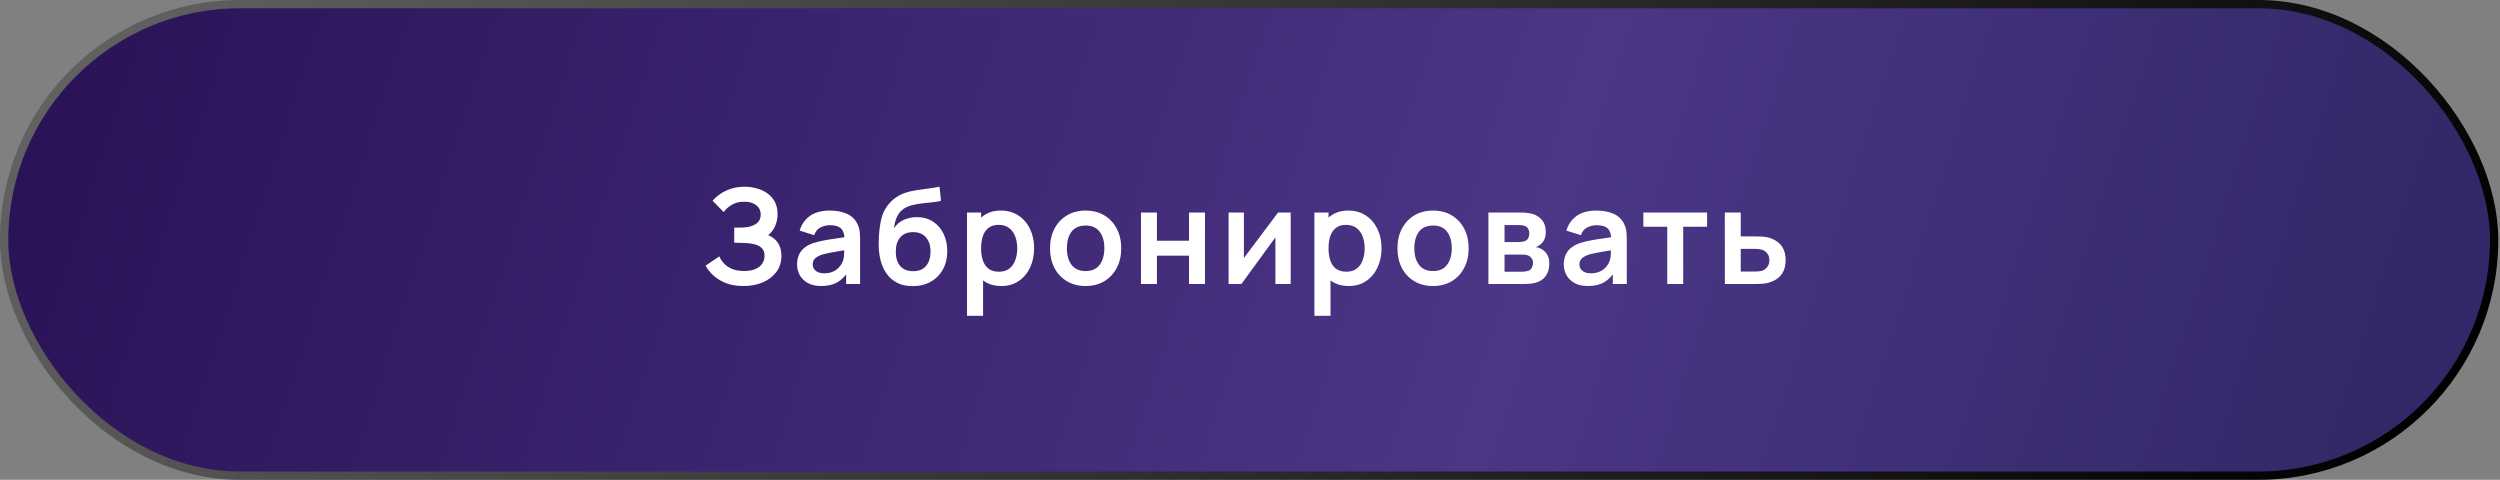 <?xml version="1.0" encoding="UTF-8"?> <svg xmlns="http://www.w3.org/2000/svg" width="297" height="57" viewBox="0 0 297 57" fill="none"><rect x="0" y="0" width="297" height="57" fill="#808080" stroke="none"/><rect x="0.491" y="0.491" width="295.812" height="56.017" rx="28.009" fill="url(#paint0_linear_88_506)" stroke="url(#paint1_linear_88_506)" stroke-width="0.983"></rect><path d="M88.335 33.978C87.538 33.978 86.841 33.862 86.244 33.632C85.651 33.396 85.153 33.094 84.75 32.727C84.352 32.355 84.045 31.965 83.83 31.556L85.45 30.455C85.575 30.744 85.759 31.021 86 31.289C86.241 31.551 86.558 31.768 86.951 31.941C87.344 32.109 87.832 32.193 88.414 32.193C88.974 32.193 89.433 32.109 89.79 31.941C90.146 31.774 90.408 31.553 90.576 31.281C90.743 31.008 90.827 30.712 90.827 30.392C90.827 29.994 90.717 29.688 90.497 29.473C90.277 29.252 89.989 29.1 89.632 29.017C89.276 28.927 88.896 28.878 88.492 28.867C88.125 28.857 87.861 28.849 87.698 28.844C87.536 28.838 87.428 28.836 87.376 28.836C87.323 28.836 87.274 28.836 87.226 28.836V27.043C87.284 27.043 87.381 27.043 87.517 27.043C87.659 27.043 87.803 27.043 87.95 27.043C88.102 27.038 88.225 27.033 88.319 27.027C88.917 27.001 89.407 26.862 89.79 26.611C90.177 26.359 90.371 25.987 90.371 25.494C90.371 25.017 90.19 24.643 89.829 24.37C89.472 24.098 88.998 23.961 88.406 23.961C87.85 23.961 87.36 24.084 86.936 24.331C86.516 24.577 86.199 24.868 85.984 25.203L84.656 23.851C85.038 23.385 85.557 22.992 86.212 22.672C86.873 22.347 87.622 22.184 88.461 22.184C88.954 22.184 89.433 22.25 89.9 22.381C90.366 22.507 90.785 22.701 91.157 22.963C91.53 23.225 91.826 23.56 92.046 23.969C92.266 24.378 92.376 24.865 92.376 25.431C92.376 25.95 92.276 26.43 92.077 26.87C91.883 27.305 91.611 27.662 91.26 27.939C91.758 28.139 92.143 28.443 92.415 28.852C92.693 29.26 92.832 29.777 92.832 30.4C92.832 31.134 92.633 31.768 92.235 32.303C91.836 32.838 91.296 33.252 90.615 33.545C89.939 33.833 89.179 33.978 88.335 33.978ZM97.54 33.978C96.927 33.978 96.408 33.862 95.984 33.632C95.559 33.396 95.237 33.084 95.016 32.696C94.802 32.308 94.694 31.881 94.694 31.415C94.694 31.006 94.762 30.639 94.898 30.314C95.035 29.984 95.244 29.701 95.527 29.465C95.811 29.224 96.177 29.027 96.628 28.875C96.969 28.765 97.367 28.665 97.823 28.576C98.284 28.487 98.782 28.406 99.317 28.333C99.857 28.254 100.42 28.17 101.007 28.081L100.331 28.466C100.336 27.879 100.205 27.447 99.938 27.169C99.671 26.891 99.22 26.752 98.586 26.752C98.203 26.752 97.834 26.841 97.477 27.02C97.121 27.198 96.872 27.504 96.73 27.939L95.001 27.397C95.21 26.679 95.609 26.102 96.196 25.667C96.788 25.232 97.585 25.015 98.586 25.015C99.341 25.015 100.004 25.138 100.575 25.384C101.151 25.631 101.579 26.034 101.856 26.595C102.008 26.894 102.1 27.2 102.132 27.515C102.163 27.824 102.179 28.162 102.179 28.529V33.742H100.52V31.902L100.795 32.201C100.412 32.814 99.964 33.265 99.451 33.553C98.942 33.836 98.305 33.978 97.54 33.978ZM97.918 32.468C98.347 32.468 98.714 32.392 99.018 32.24C99.322 32.088 99.563 31.902 99.742 31.682C99.925 31.462 100.048 31.255 100.111 31.061C100.211 30.82 100.266 30.544 100.276 30.235C100.292 29.921 100.3 29.666 100.3 29.473L100.882 29.645C100.31 29.735 99.82 29.813 99.411 29.881C99.002 29.95 98.651 30.015 98.358 30.078C98.064 30.136 97.805 30.201 97.579 30.274C97.359 30.353 97.173 30.445 97.021 30.55C96.869 30.654 96.751 30.775 96.668 30.911C96.589 31.048 96.549 31.207 96.549 31.391C96.549 31.601 96.602 31.787 96.707 31.949C96.812 32.106 96.964 32.232 97.163 32.327C97.367 32.421 97.619 32.468 97.918 32.468ZM108.385 33.993C107.578 33.983 106.891 33.802 106.325 33.451C105.759 33.1 105.316 32.604 104.996 31.965C104.676 31.325 104.482 30.571 104.414 29.701C104.383 29.255 104.38 28.757 104.406 28.207C104.433 27.656 104.49 27.119 104.579 26.595C104.669 26.071 104.792 25.625 104.949 25.259C105.111 24.892 105.324 24.553 105.586 24.244C105.848 23.93 106.131 23.668 106.435 23.458C106.781 23.217 107.156 23.031 107.559 22.9C107.968 22.769 108.395 22.669 108.841 22.601C109.286 22.528 109.745 22.462 110.217 22.404C110.688 22.347 111.155 22.273 111.616 22.184L111.789 23.859C111.495 23.932 111.155 23.99 110.767 24.032C110.384 24.069 109.986 24.111 109.572 24.158C109.163 24.205 108.773 24.273 108.4 24.362C108.028 24.451 107.706 24.582 107.433 24.755C107.056 24.986 106.768 25.316 106.569 25.746C106.369 26.176 106.251 26.629 106.215 27.106C106.54 26.624 106.943 26.286 107.426 26.092C107.913 25.893 108.406 25.793 108.904 25.793C109.658 25.793 110.306 25.971 110.846 26.328C111.391 26.684 111.807 27.169 112.096 27.782C112.389 28.39 112.536 29.069 112.536 29.819C112.536 30.657 112.36 31.391 112.009 32.02C111.658 32.649 111.17 33.136 110.547 33.482C109.923 33.828 109.202 33.998 108.385 33.993ZM108.479 32.217C109.16 32.217 109.674 32.007 110.02 31.587C110.371 31.163 110.547 30.599 110.547 29.897C110.547 29.179 110.366 28.613 110.004 28.199C109.648 27.785 109.139 27.578 108.479 27.578C107.808 27.578 107.297 27.785 106.946 28.199C106.595 28.613 106.419 29.179 106.419 29.897C106.419 30.631 106.597 31.202 106.954 31.611C107.31 32.015 107.819 32.217 108.479 32.217ZM118.977 33.978C118.149 33.978 117.454 33.781 116.894 33.388C116.333 32.995 115.911 32.46 115.628 31.784C115.345 31.103 115.203 30.34 115.203 29.496C115.203 28.642 115.345 27.877 115.628 27.2C115.911 26.524 116.325 25.992 116.87 25.604C117.42 25.211 118.099 25.015 118.906 25.015C119.708 25.015 120.403 25.211 120.99 25.604C121.582 25.992 122.041 26.524 122.366 27.2C122.691 27.871 122.853 28.637 122.853 29.496C122.853 30.345 122.693 31.108 122.373 31.784C122.054 32.46 121.603 32.995 121.021 33.388C120.439 33.781 119.758 33.978 118.977 33.978ZM114.881 37.516V25.251H116.556V31.21H116.791V37.516H114.881ZM118.686 32.279C119.179 32.279 119.585 32.156 119.905 31.91C120.224 31.663 120.46 31.331 120.612 30.911C120.77 30.487 120.848 30.015 120.848 29.496C120.848 28.983 120.77 28.516 120.612 28.097C120.455 27.672 120.211 27.337 119.881 27.09C119.551 26.839 119.132 26.713 118.623 26.713C118.141 26.713 117.748 26.831 117.444 27.067C117.14 27.297 116.915 27.622 116.768 28.042C116.626 28.456 116.556 28.941 116.556 29.496C116.556 30.047 116.626 30.531 116.768 30.951C116.915 31.37 117.143 31.698 117.452 31.933C117.766 32.164 118.178 32.279 118.686 32.279ZM128.965 33.978C128.116 33.978 127.374 33.786 126.74 33.404C126.106 33.021 125.613 32.494 125.262 31.823C124.916 31.147 124.743 30.372 124.743 29.496C124.743 28.605 124.921 27.824 125.278 27.153C125.634 26.482 126.13 25.958 126.764 25.581C127.398 25.203 128.132 25.015 128.965 25.015C129.82 25.015 130.564 25.206 131.198 25.589C131.832 25.971 132.325 26.501 132.676 27.177C133.027 27.848 133.203 28.621 133.203 29.496C133.203 30.377 133.025 31.155 132.668 31.831C132.317 32.502 131.824 33.029 131.19 33.411C130.556 33.789 129.814 33.978 128.965 33.978ZM128.965 32.201C129.72 32.201 130.281 31.949 130.648 31.446C131.015 30.943 131.198 30.293 131.198 29.496C131.198 28.673 131.012 28.018 130.64 27.531C130.268 27.038 129.709 26.792 128.965 26.792C128.457 26.792 128.037 26.907 127.707 27.137C127.382 27.363 127.141 27.68 126.984 28.089C126.827 28.492 126.748 28.962 126.748 29.496C126.748 30.319 126.934 30.977 127.306 31.47C127.684 31.957 128.237 32.201 128.965 32.201ZM135.548 33.742V25.251H137.443V28.6H141.256V25.251H143.151V33.742H141.256V30.377H137.443V33.742H135.548ZM153.334 25.251V33.742H151.517V28.199L147.476 33.742H145.959V25.251H147.775V30.652L151.832 25.251H153.334ZM160.251 33.978C159.422 33.978 158.728 33.781 158.167 33.388C157.606 32.995 157.184 32.46 156.901 31.784C156.618 31.103 156.477 30.34 156.477 29.496C156.477 28.642 156.618 27.877 156.901 27.2C157.184 26.524 157.598 25.992 158.144 25.604C158.694 25.211 159.373 25.015 160.18 25.015C160.982 25.015 161.676 25.211 162.263 25.604C162.856 25.992 163.314 26.524 163.639 27.2C163.964 27.871 164.127 28.637 164.127 29.496C164.127 30.345 163.967 31.108 163.647 31.784C163.327 32.46 162.877 32.995 162.295 33.388C161.713 33.781 161.032 33.978 160.251 33.978ZM156.154 37.516V25.251H157.829V31.21H158.065V37.516H156.154ZM159.96 32.279C160.452 32.279 160.859 32.156 161.178 31.91C161.498 31.663 161.734 31.331 161.886 30.911C162.043 30.487 162.122 30.015 162.122 29.496C162.122 28.983 162.043 28.516 161.886 28.097C161.729 27.672 161.485 27.337 161.155 27.09C160.825 26.839 160.405 26.713 159.897 26.713C159.415 26.713 159.022 26.831 158.718 27.067C158.414 27.297 158.188 27.622 158.041 28.042C157.9 28.456 157.829 28.941 157.829 29.496C157.829 30.047 157.9 30.531 158.041 30.951C158.188 31.37 158.416 31.698 158.725 31.933C159.04 32.164 159.451 32.279 159.96 32.279ZM170.239 33.978C169.39 33.978 168.648 33.786 168.014 33.404C167.38 33.021 166.887 32.494 166.536 31.823C166.19 31.147 166.017 30.372 166.017 29.496C166.017 28.605 166.195 27.824 166.551 27.153C166.908 26.482 167.403 25.958 168.037 25.581C168.672 25.203 169.405 25.015 170.239 25.015C171.093 25.015 171.837 25.206 172.472 25.589C173.106 25.971 173.599 26.501 173.95 27.177C174.301 27.848 174.476 28.621 174.476 29.496C174.476 30.377 174.298 31.155 173.942 31.831C173.591 32.502 173.098 33.029 172.464 33.411C171.83 33.789 171.088 33.978 170.239 33.978ZM170.239 32.201C170.994 32.201 171.554 31.949 171.921 31.446C172.288 30.943 172.472 30.293 172.472 29.496C172.472 28.673 172.286 28.018 171.913 27.531C171.541 27.038 170.983 26.792 170.239 26.792C169.73 26.792 169.311 26.907 168.981 27.137C168.656 27.363 168.415 27.68 168.258 28.089C168.1 28.492 168.022 28.962 168.022 29.496C168.022 30.319 168.208 30.977 168.58 31.47C168.957 31.957 169.51 32.201 170.239 32.201ZM176.822 33.742V25.251H180.682C180.96 25.251 181.219 25.266 181.461 25.298C181.702 25.329 181.909 25.369 182.082 25.416C182.491 25.536 182.852 25.772 183.167 26.123C183.481 26.469 183.638 26.949 183.638 27.562C183.638 27.924 183.581 28.223 183.465 28.458C183.35 28.689 183.198 28.883 183.009 29.04C182.92 29.113 182.829 29.176 182.734 29.229C182.64 29.281 182.546 29.323 182.451 29.355C182.656 29.386 182.85 29.446 183.033 29.535C183.321 29.677 183.562 29.887 183.756 30.164C183.956 30.442 184.055 30.833 184.055 31.336C184.055 31.907 183.916 32.389 183.638 32.782C183.366 33.17 182.965 33.44 182.436 33.592C182.242 33.645 182.019 33.684 181.767 33.71C181.516 33.731 181.259 33.742 180.997 33.742H176.822ZM178.74 32.279H180.863C180.973 32.279 181.094 32.269 181.225 32.248C181.356 32.227 181.474 32.198 181.579 32.161C181.767 32.093 181.904 31.973 181.987 31.8C182.076 31.627 182.121 31.446 182.121 31.257C182.121 31 182.056 30.796 181.924 30.644C181.799 30.487 181.647 30.382 181.468 30.329C181.364 30.288 181.248 30.264 181.123 30.259C181.002 30.248 180.902 30.243 180.824 30.243H178.74V32.279ZM178.74 28.757H180.313C180.475 28.757 180.632 28.749 180.784 28.733C180.942 28.713 181.073 28.678 181.178 28.631C181.351 28.563 181.476 28.448 181.555 28.285C181.639 28.123 181.681 27.942 181.681 27.743C181.681 27.533 181.634 27.345 181.539 27.177C181.45 27.004 181.306 26.889 181.107 26.831C180.976 26.779 180.816 26.75 180.627 26.744C180.444 26.739 180.326 26.737 180.273 26.737H178.74V28.757ZM188.624 33.978C188.011 33.978 187.492 33.862 187.068 33.632C186.643 33.396 186.321 33.084 186.101 32.696C185.886 32.308 185.778 31.881 185.778 31.415C185.778 31.006 185.847 30.639 185.983 30.314C186.119 29.984 186.329 29.701 186.612 29.465C186.895 29.224 187.262 29.027 187.712 28.875C188.053 28.765 188.451 28.665 188.907 28.576C189.369 28.487 189.867 28.406 190.401 28.333C190.941 28.254 191.505 28.17 192.092 28.081L191.416 28.466C191.421 27.879 191.29 27.447 191.022 27.169C190.755 26.891 190.304 26.752 189.67 26.752C189.287 26.752 188.918 26.841 188.562 27.02C188.205 27.198 187.956 27.504 187.815 27.939L186.085 27.397C186.295 26.679 186.693 26.102 187.28 25.667C187.872 25.232 188.669 25.015 189.67 25.015C190.425 25.015 191.088 25.138 191.659 25.384C192.236 25.631 192.663 26.034 192.941 26.595C193.093 26.894 193.184 27.2 193.216 27.515C193.247 27.824 193.263 28.162 193.263 28.529V33.742H191.604V31.902L191.879 32.201C191.497 32.814 191.049 33.265 190.535 33.553C190.027 33.836 189.39 33.978 188.624 33.978ZM189.002 32.468C189.432 32.468 189.799 32.392 190.103 32.24C190.407 32.088 190.648 31.902 190.826 31.682C191.009 31.462 191.132 31.255 191.195 31.061C191.295 30.82 191.35 30.544 191.36 30.235C191.376 29.921 191.384 29.666 191.384 29.473L191.966 29.645C191.395 29.735 190.904 29.813 190.496 29.881C190.087 29.95 189.736 30.015 189.442 30.078C189.149 30.136 188.889 30.201 188.664 30.274C188.444 30.353 188.258 30.445 188.106 30.55C187.954 30.654 187.836 30.775 187.752 30.911C187.673 31.048 187.634 31.207 187.634 31.391C187.634 31.601 187.686 31.787 187.791 31.949C187.896 32.106 188.048 32.232 188.247 32.327C188.451 32.421 188.703 32.468 189.002 32.468ZM198.07 33.742V26.933H195.231V25.251H202.803V26.933H199.964V33.742H198.07ZM204.914 33.742L204.906 25.251H206.8V28.081H208.326C208.562 28.081 208.826 28.086 209.12 28.097C209.418 28.107 209.667 28.131 209.867 28.168C210.344 28.272 210.75 28.44 211.085 28.671C211.426 28.901 211.685 29.203 211.864 29.575C212.042 29.947 212.131 30.395 212.131 30.919C212.131 31.669 211.937 32.269 211.549 32.72C211.166 33.165 210.627 33.469 209.93 33.632C209.72 33.679 209.463 33.71 209.159 33.726C208.86 33.736 208.59 33.742 208.349 33.742H204.914ZM206.8 32.256H208.514C208.63 32.256 208.758 32.251 208.9 32.24C209.041 32.23 209.177 32.206 209.308 32.169C209.544 32.106 209.751 31.965 209.93 31.745C210.113 31.519 210.205 31.244 210.205 30.919C210.205 30.578 210.113 30.298 209.93 30.078C209.746 29.858 209.521 29.714 209.253 29.645C209.133 29.614 209.007 29.593 208.876 29.583C208.745 29.572 208.624 29.567 208.514 29.567H206.8V32.256Z" fill="white"></path><defs><linearGradient id="paint0_linear_88_506" x1="-19.164" y1="12.54" x2="265.195" y2="102.808" gradientUnits="userSpaceOnUse"><stop stop-color="#270E51"></stop><stop offset="0.663" stop-color="#4B3687"></stop><stop offset="1" stop-color="#332867"></stop></linearGradient><linearGradient id="paint1_linear_88_506" x1="267.803" y1="81.7" x2="42.491" y2="-68.153" gradientUnits="userSpaceOnUse"><stop></stop><stop offset="1" stop-color="#666666"></stop></linearGradient></defs></svg> 